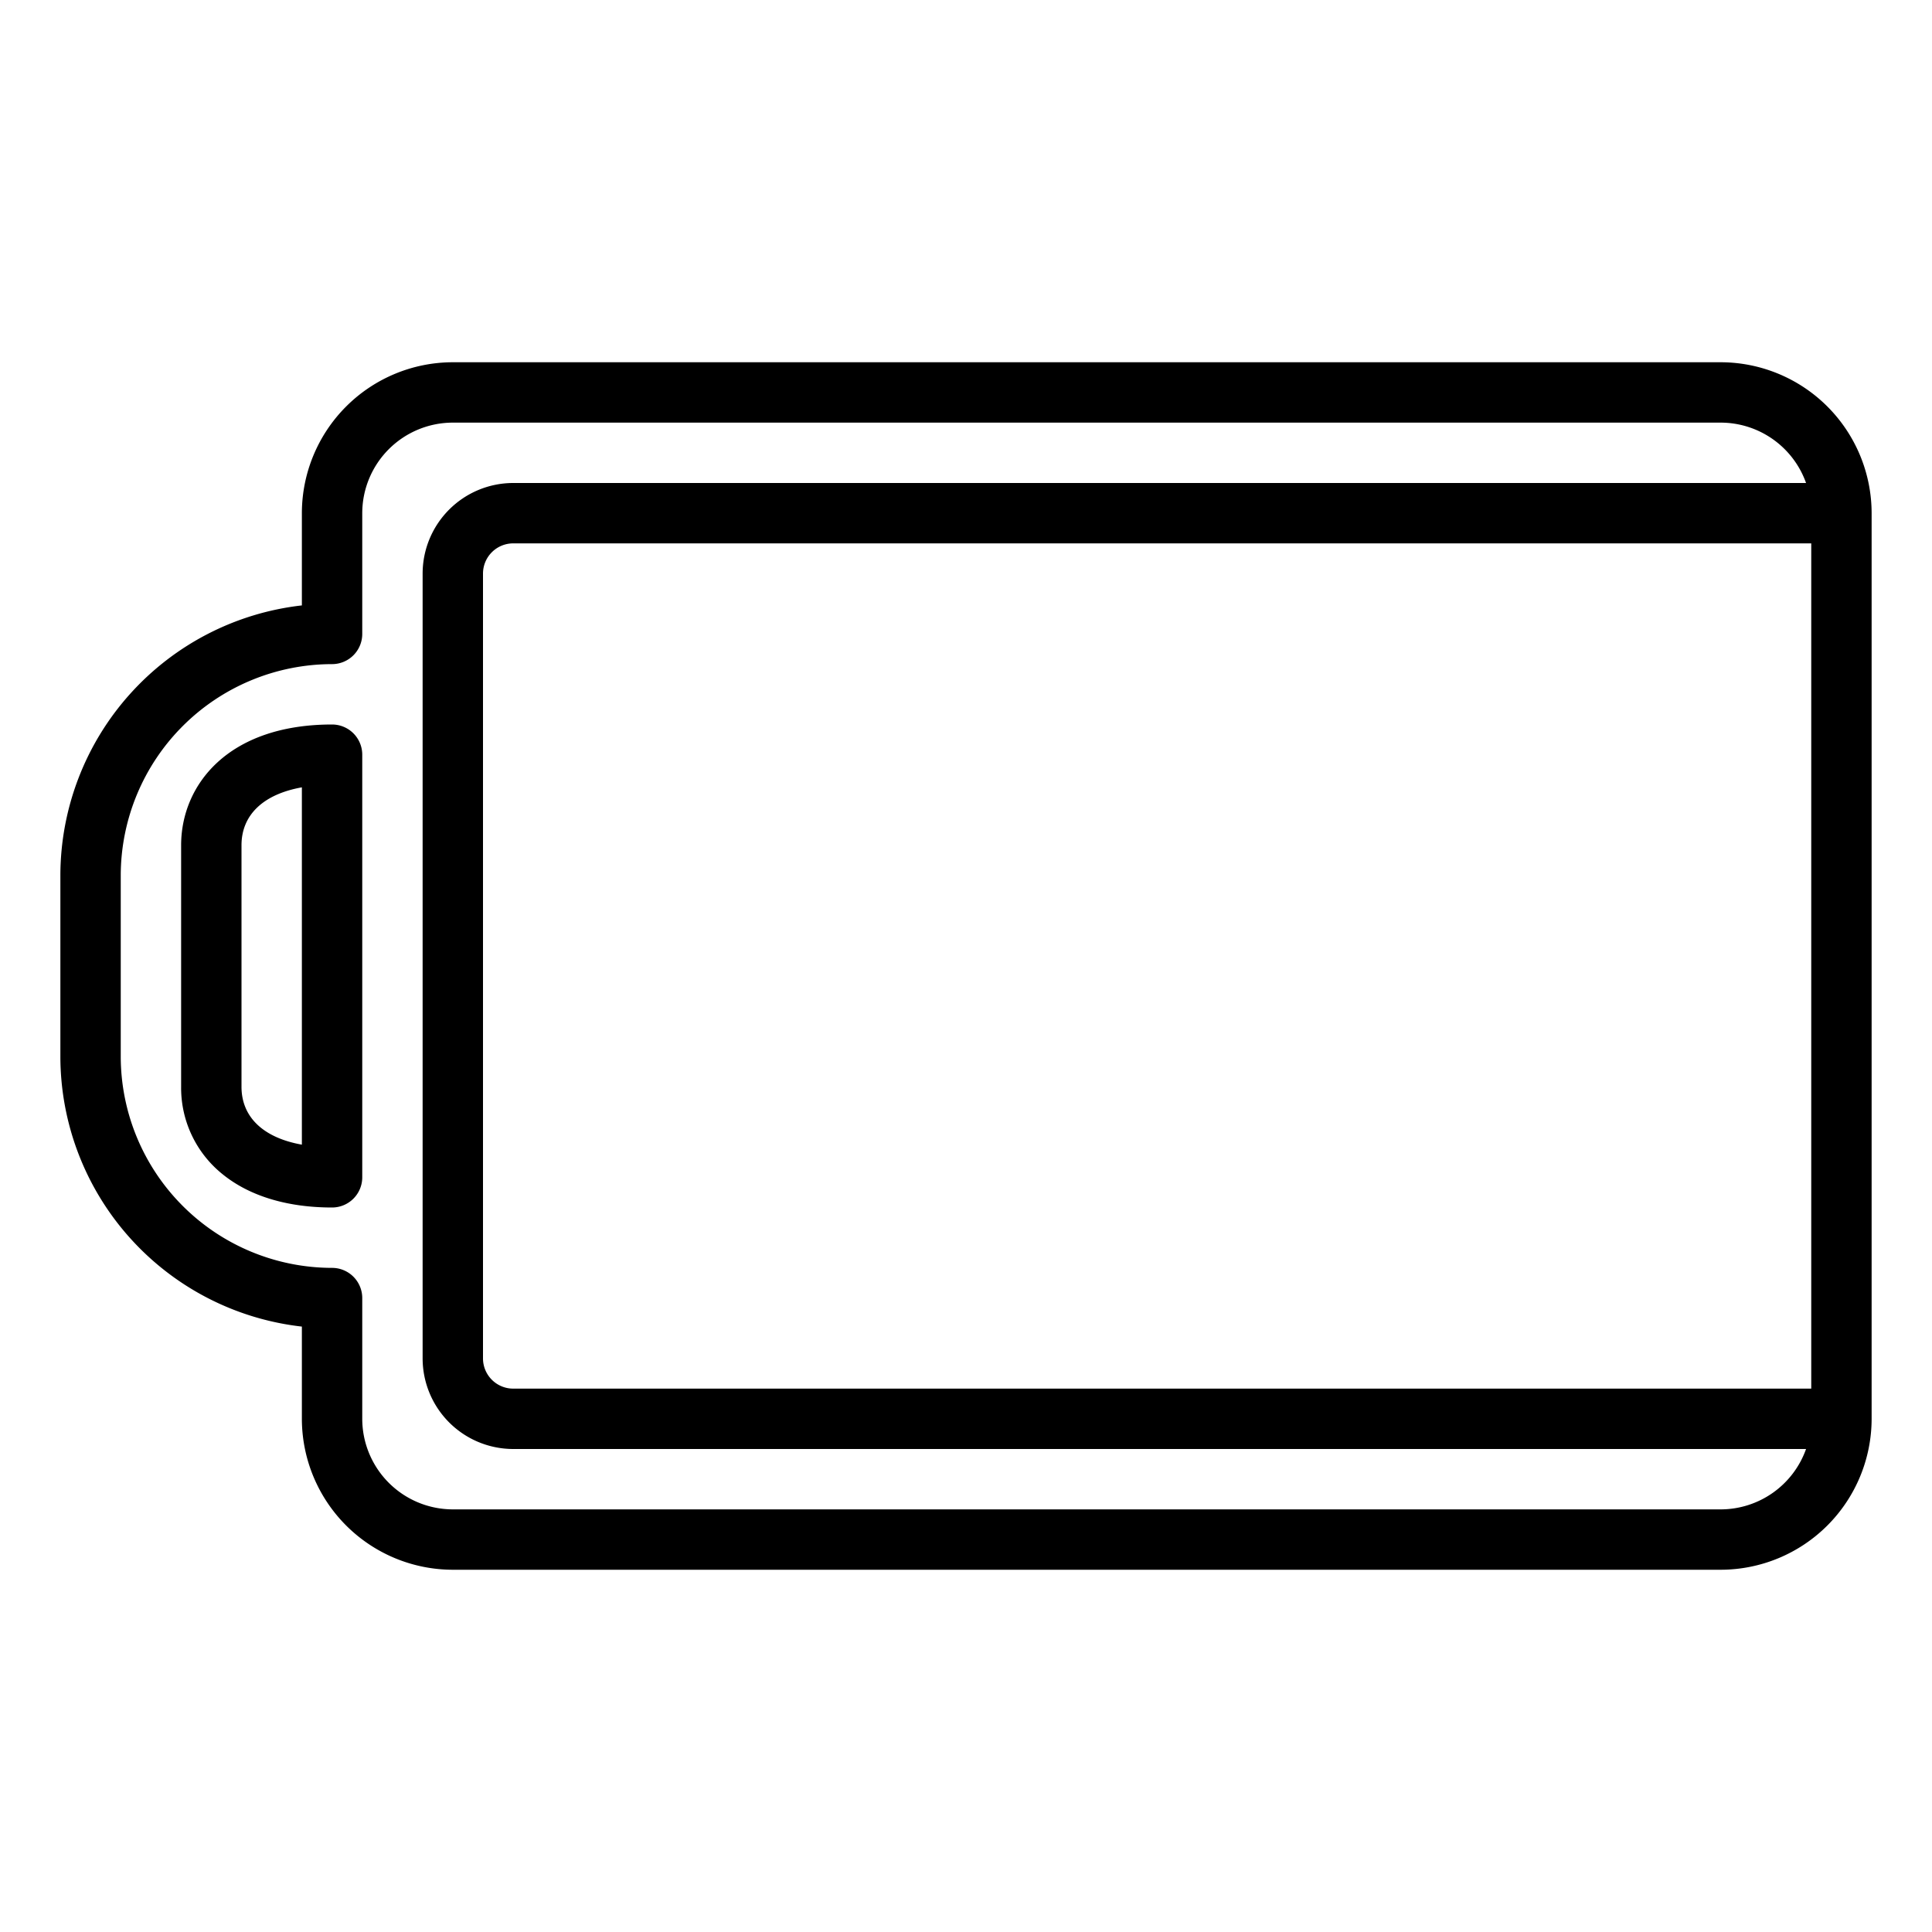 <?xml version="1.0"?>
<svg xmlns="http://www.w3.org/2000/svg" viewBox="0 0 512 512" width="512" height="512"><g id="Out_line" data-name="Out line"><path d="M456,96H120a40.045,40.045,0,0,0-40,40v24.441A72.107,72.107,0,0,0,16,232v48a72.107,72.107,0,0,0,64,71.559V376a40.045,40.045,0,0,0,40,40H456a40.045,40.045,0,0,0,40-40V136A40.045,40.045,0,0,0,456,96ZM136,368a8.009,8.009,0,0,1-8-8V152a8.009,8.009,0,0,1,8-8H480V368Zm320,32H120a24.027,24.027,0,0,1-24-24V344a8,8,0,0,0-8-8,56.064,56.064,0,0,1-56-56V232a56.064,56.064,0,0,1,56-56,8,8,0,0,0,8-8V136a24.027,24.027,0,0,1,24-24H456a24.038,24.038,0,0,1,22.624,16H136a24.027,24.027,0,0,0-24,24V360a24.027,24.027,0,0,0,24,24H478.624A24.038,24.038,0,0,1,456,400Z"/><path d="M88,192c-27.632,0-40,16.072-40,32v64a29.337,29.337,0,0,0,10.983,23.178C66.084,316.95,76.117,320,88,320a8,8,0,0,0,8-8V200A8,8,0,0,0,88,192ZM80,303.346C69.845,301.542,64,296.086,64,288V224c0-8.086,5.845-13.542,16-15.346Z"/></g></svg>
